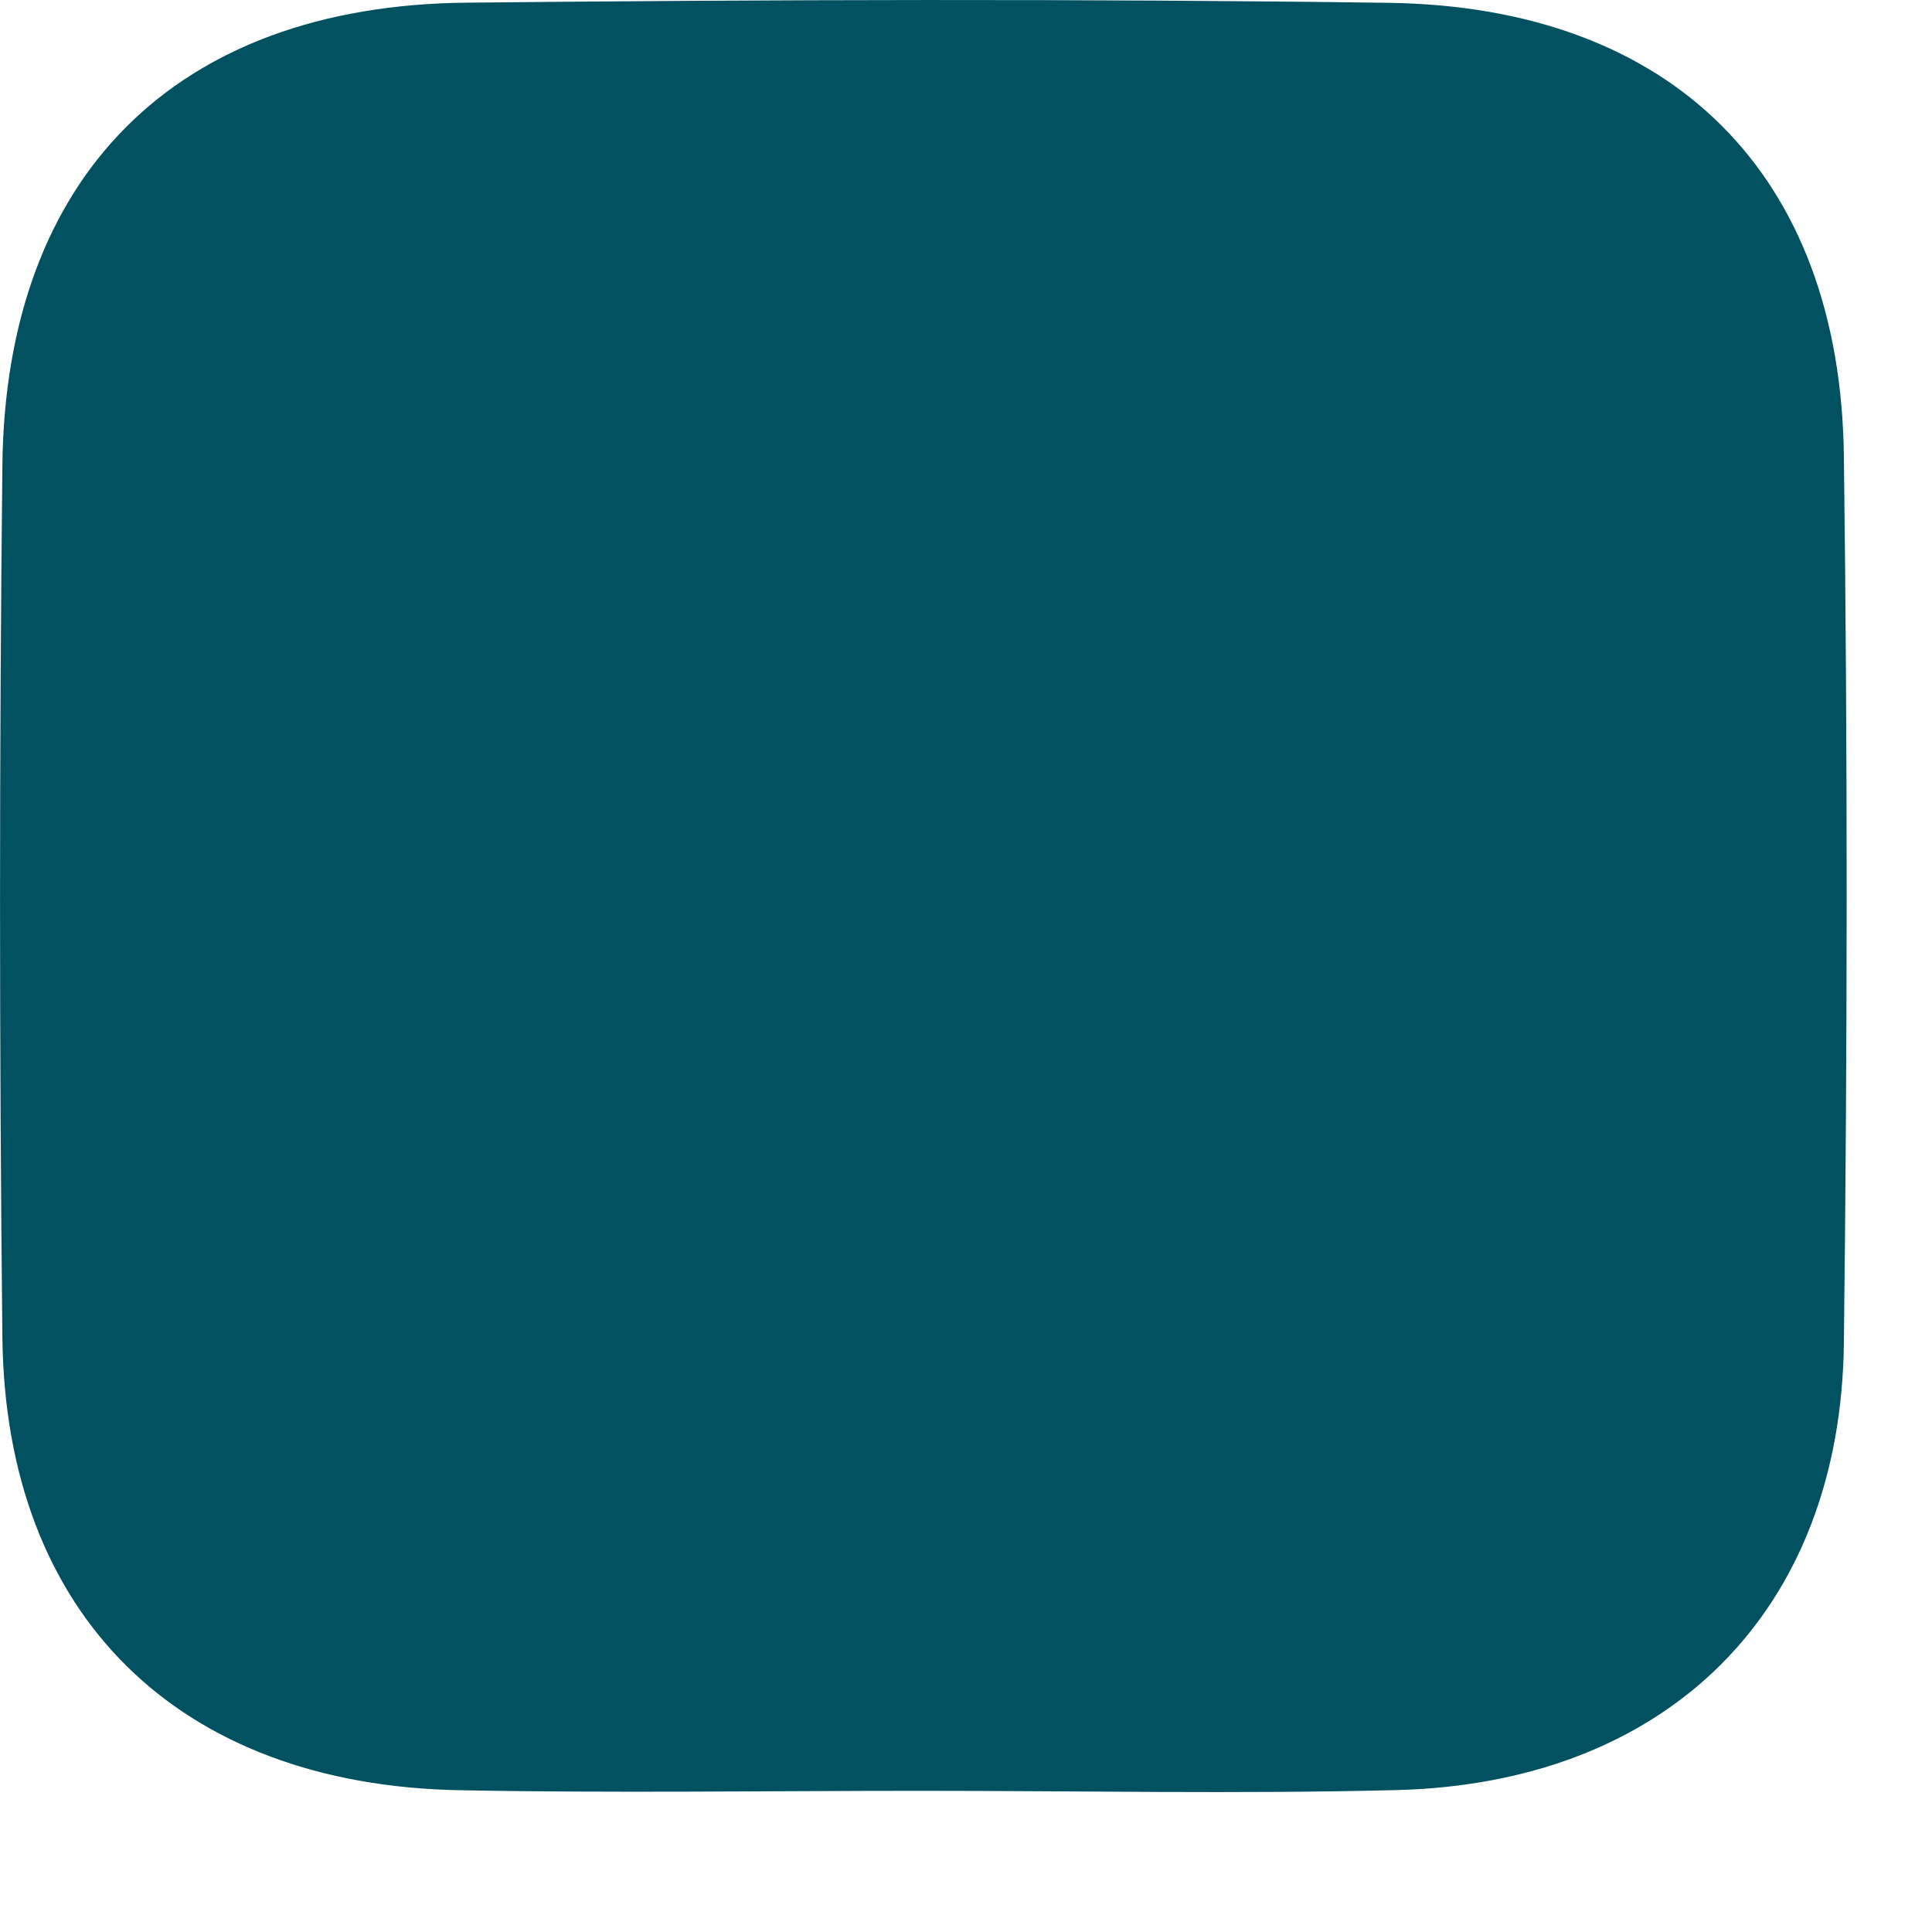 <?xml version="1.0" encoding="utf-8"?>
<svg xmlns="http://www.w3.org/2000/svg" fill="none" height="100%" overflow="visible" preserveAspectRatio="none" style="display: block;" viewBox="0 0 13 13" width="100%">
<path d="M6.196 12.05C5.162 12.05 4.127 12.066 3.093 12.046C1.199 12.011 0.037 10.869 0.016 8.999C-0.005 7.043 -0.005 5.086 0.016 3.13C0.038 1.182 1.185 0.038 3.135 0.018C5.204 -0.003 7.273 -0.009 9.342 0.019C11.252 0.045 12.384 1.174 12.407 3.069C12.433 5.058 12.431 7.048 12.407 9.038C12.386 10.843 11.223 11.998 9.399 12.045C8.331 12.072 7.263 12.05 6.195 12.05L6.196 12.05Z" fill="#015160" id="Vector"/>
</svg>